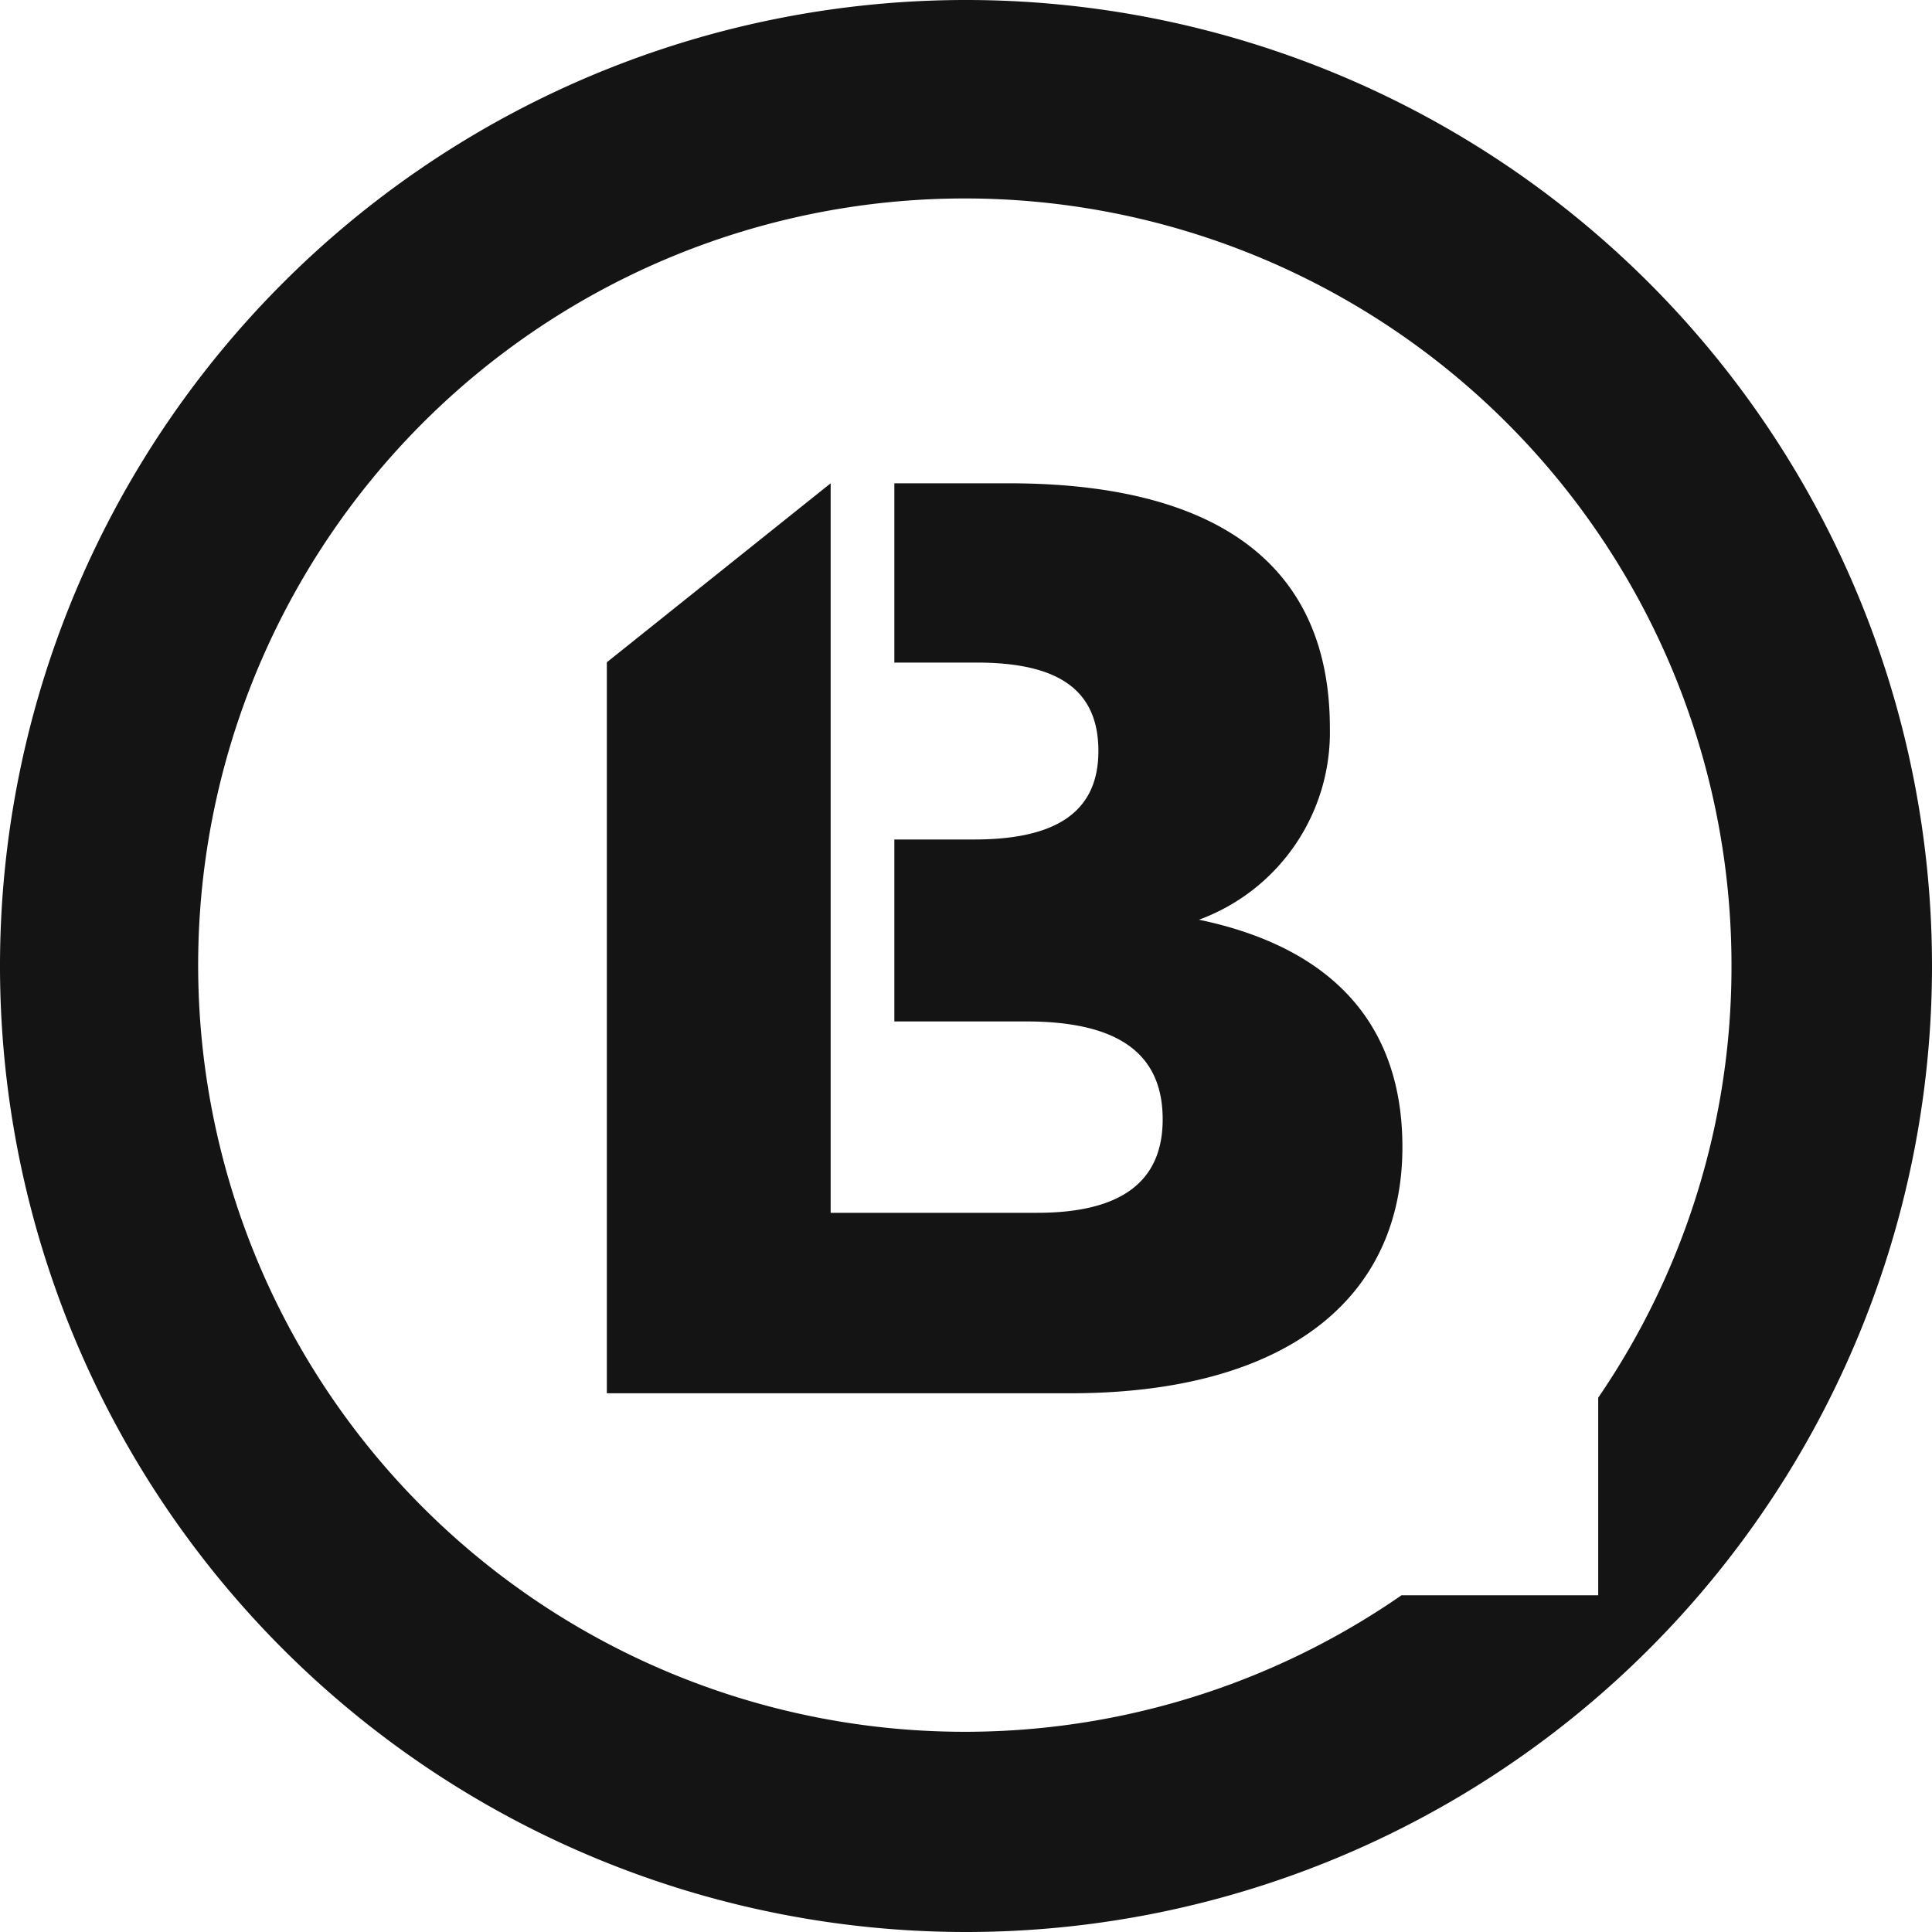 <svg xmlns="http://www.w3.org/2000/svg" viewBox="0 0 65.52 65.52"><title>b13_bildmarke_schwarz</title><path d="M47.56,38.9c0-4.35-2.59-6.81-6.9-7.71a6.77,6.77,0,0,0,4.44-6.5c0-5.67-4-8.3-10.89-8.3H30.33v6.08h2.79c2.68,0,4.13.86,4.13,3s-1.54,3-4.22,3h-2.7v6.17H34.8c3,0,4.63,1,4.63,3.32,0,2.08-1.36,3.17-4.26,3.17h-7V16.39h0l-7.59,6.07V47.25H36.3c7.26,0,11.26-3.17,11.26-8.35m11.16-6.14A25.86,25.86,0,0,1,54.2,47.4v6.7H47.53A26,26,0,1,1,58.72,32.76m6.8,0A32.76,32.76,0,1,0,32.76,65.52,32.76,32.76,0,0,0,65.52,32.76" fill="#151414"/></svg>